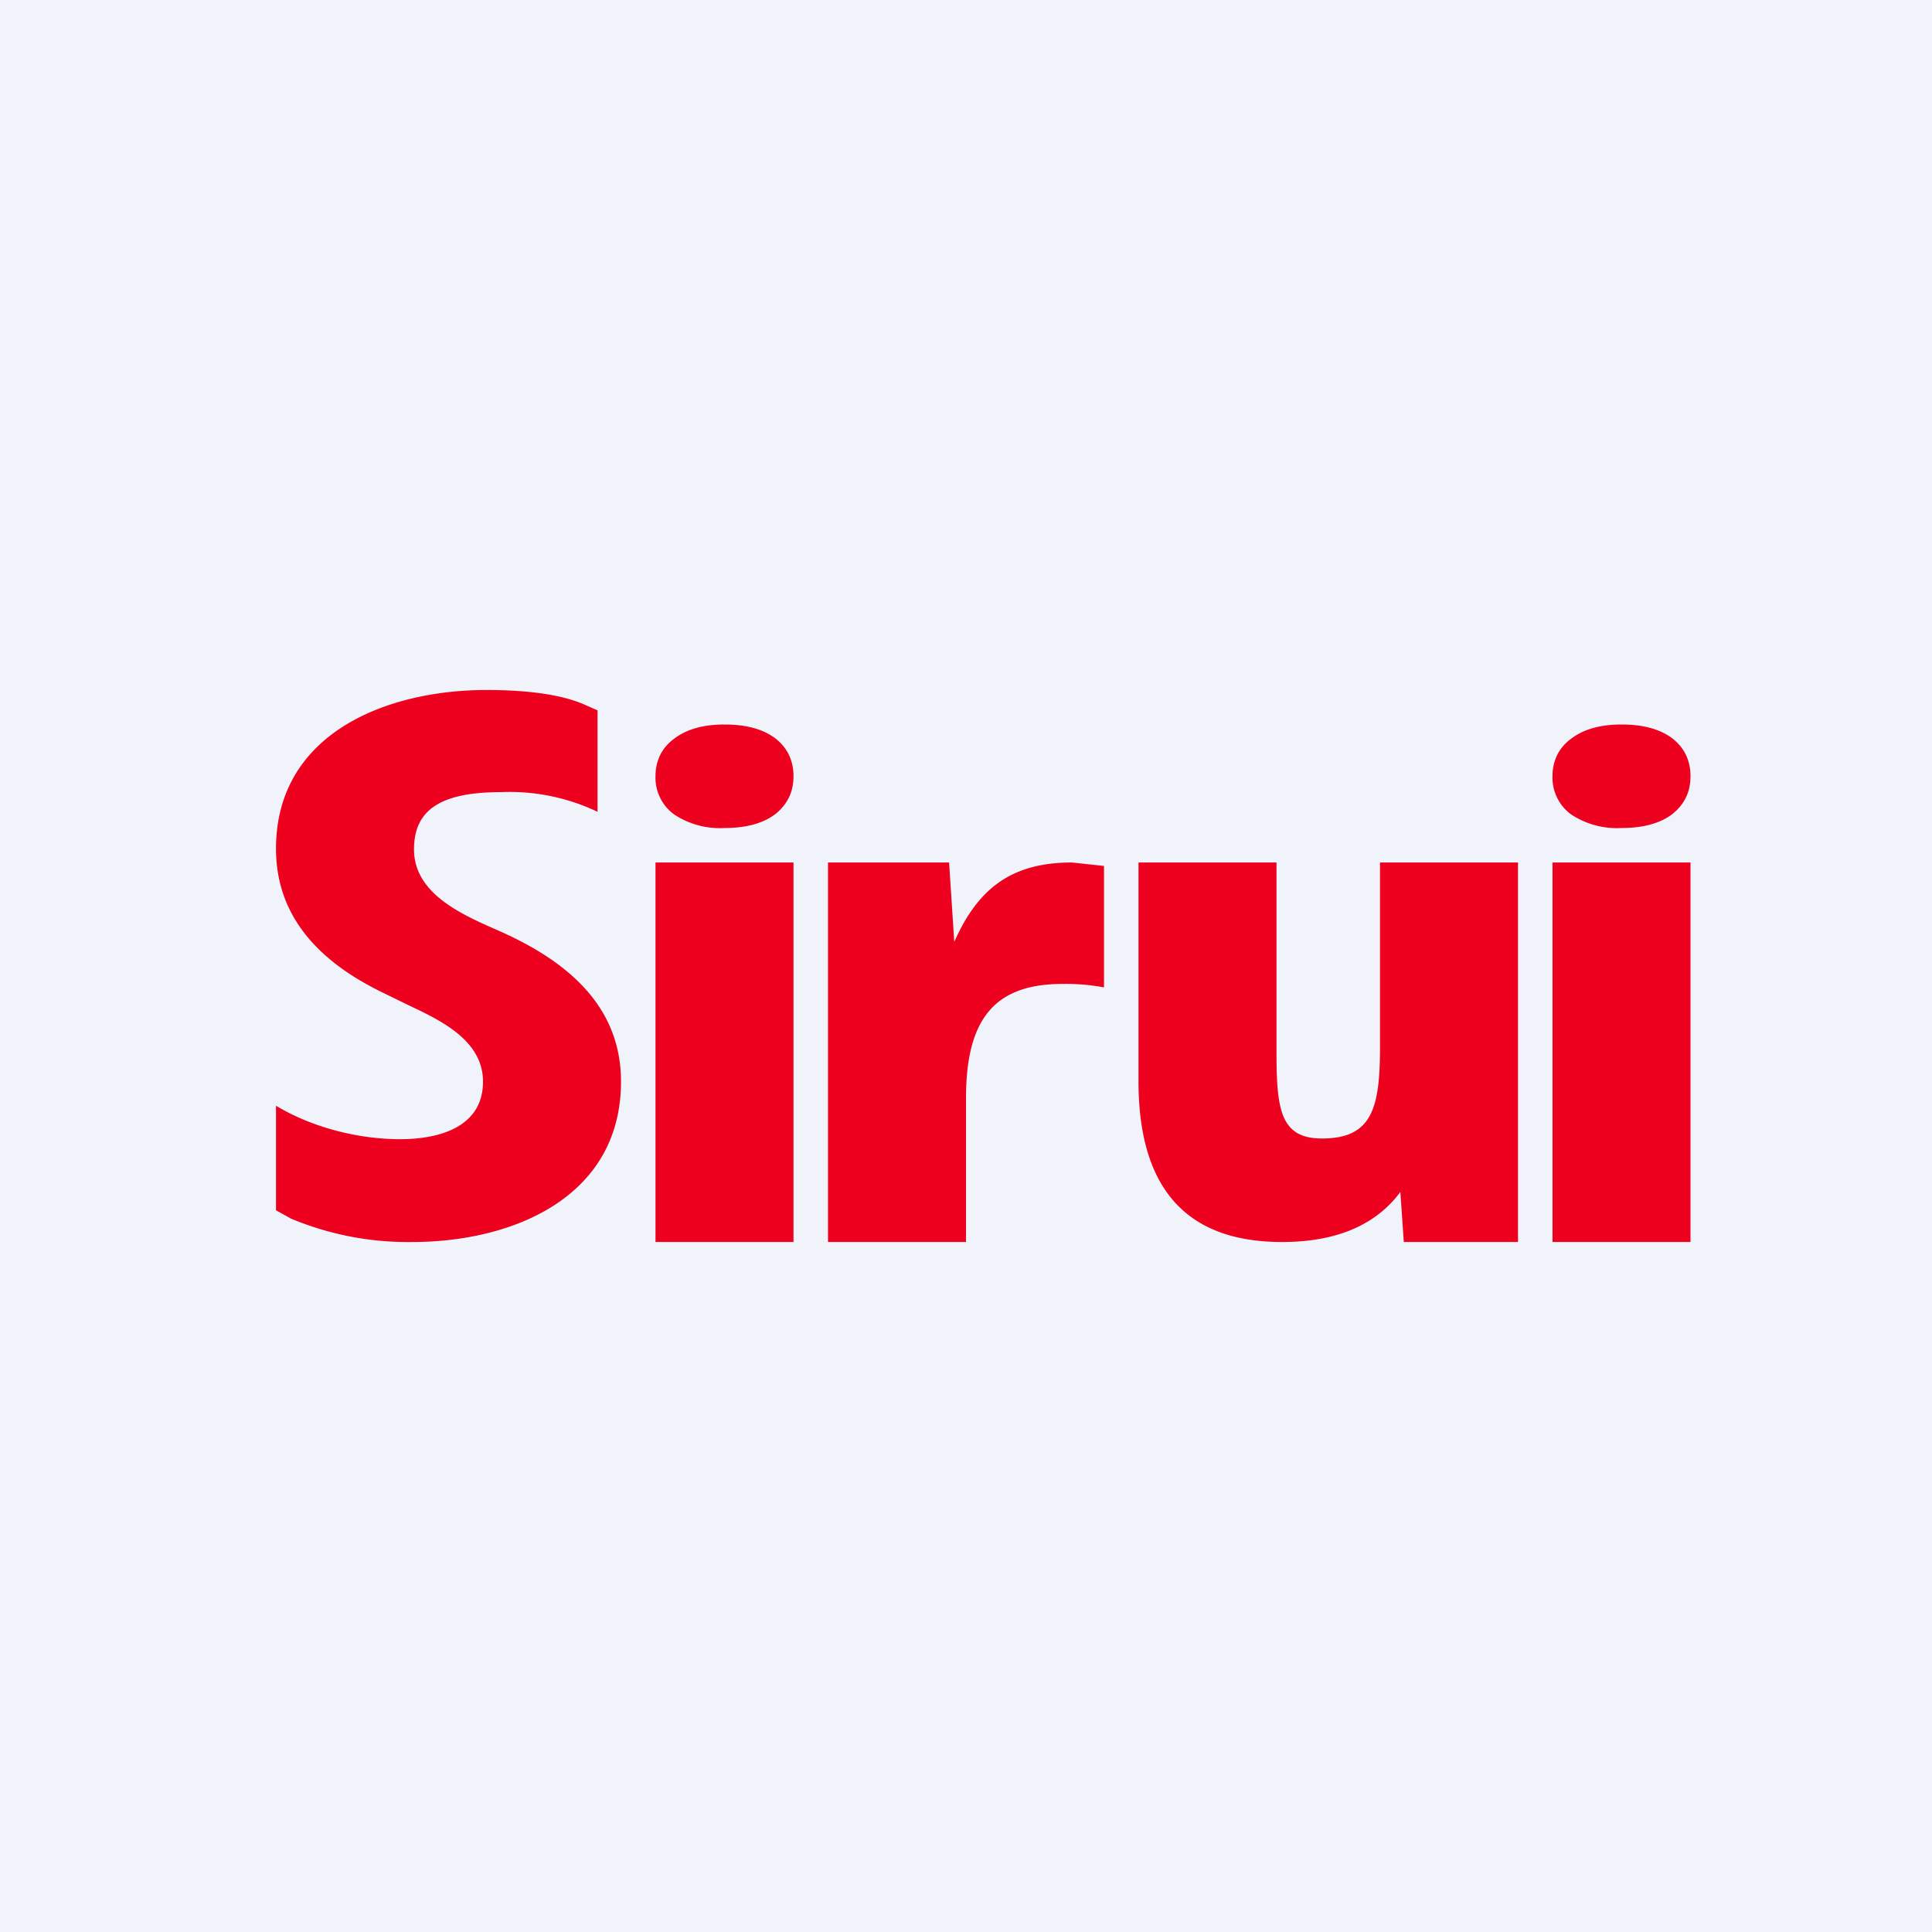<svg width="56" height="56" viewBox="0 0 56 56" xmlns="http://www.w3.org/2000/svg"><path fill="#F0F3FA" d="M0 0h56v56H0z"/><path d="M40 30.35V25h4v11h-3.31l-.1-1.45c-.72.97-1.87 1.45-3.43 1.45-2.77 0-4.16-1.55-4.16-4.66V25h4v5.48c0 1.68.11 2.52 1.32 2.52 1.45 0 1.68-.88 1.68-2.65ZM31.07 25l.93.1v3.52a6 6 0 0 0-1.21-.1c-2.03 0-2.79 1.1-2.79 3.32V36h-4V25h3.51l.15 2.3c.68-1.53 1.64-2.3 3.41-2.3ZM22.47 23.6c-.36.27-.85.4-1.47.4a2.4 2.4 0 0 1-1.47-.4 1.32 1.32 0 0 1-.53-1.1c0-.45.18-.82.53-1.08.36-.28.85-.42 1.47-.42s1.11.13 1.47.4c.35.27.53.64.53 1.1 0 .46-.18.82-.53 1.1ZM19 36h4V25h-4v11ZM48.47 23.6c-.36.27-.85.4-1.47.4a2.4 2.4 0 0 1-1.47-.4 1.32 1.32 0 0 1-.53-1.1c0-.45.18-.82.53-1.08.36-.28.85-.42 1.47-.42s1.11.13 1.47.4c.35.27.53.64.53 1.1 0 .46-.18.82-.53 1.1ZM45 36h4V25h-4v11ZM11.95 36a8.78 8.78 0 0 1-3.52-.68L8 35.08v-3.03c1.08.65 2.42.97 3.6.97 1.06 0 2.4-.31 2.4-1.67 0-1.18-1.2-1.76-2.11-2.19l-.84-.41C9.32 27.9 8 26.62 8 24.6c0-3.34 3.2-4.6 6.1-4.6 1.28 0 2.24.15 2.88.44l.34.15v2.94a5.93 5.93 0 0 0-2.8-.57c-1.8 0-2.52.55-2.52 1.66 0 1.35 1.54 1.95 2.55 2.4 1.86.84 3.45 2.12 3.45 4.33C18 34.7 14.87 36 11.95 36Z" fill="#EE001F"/></svg>